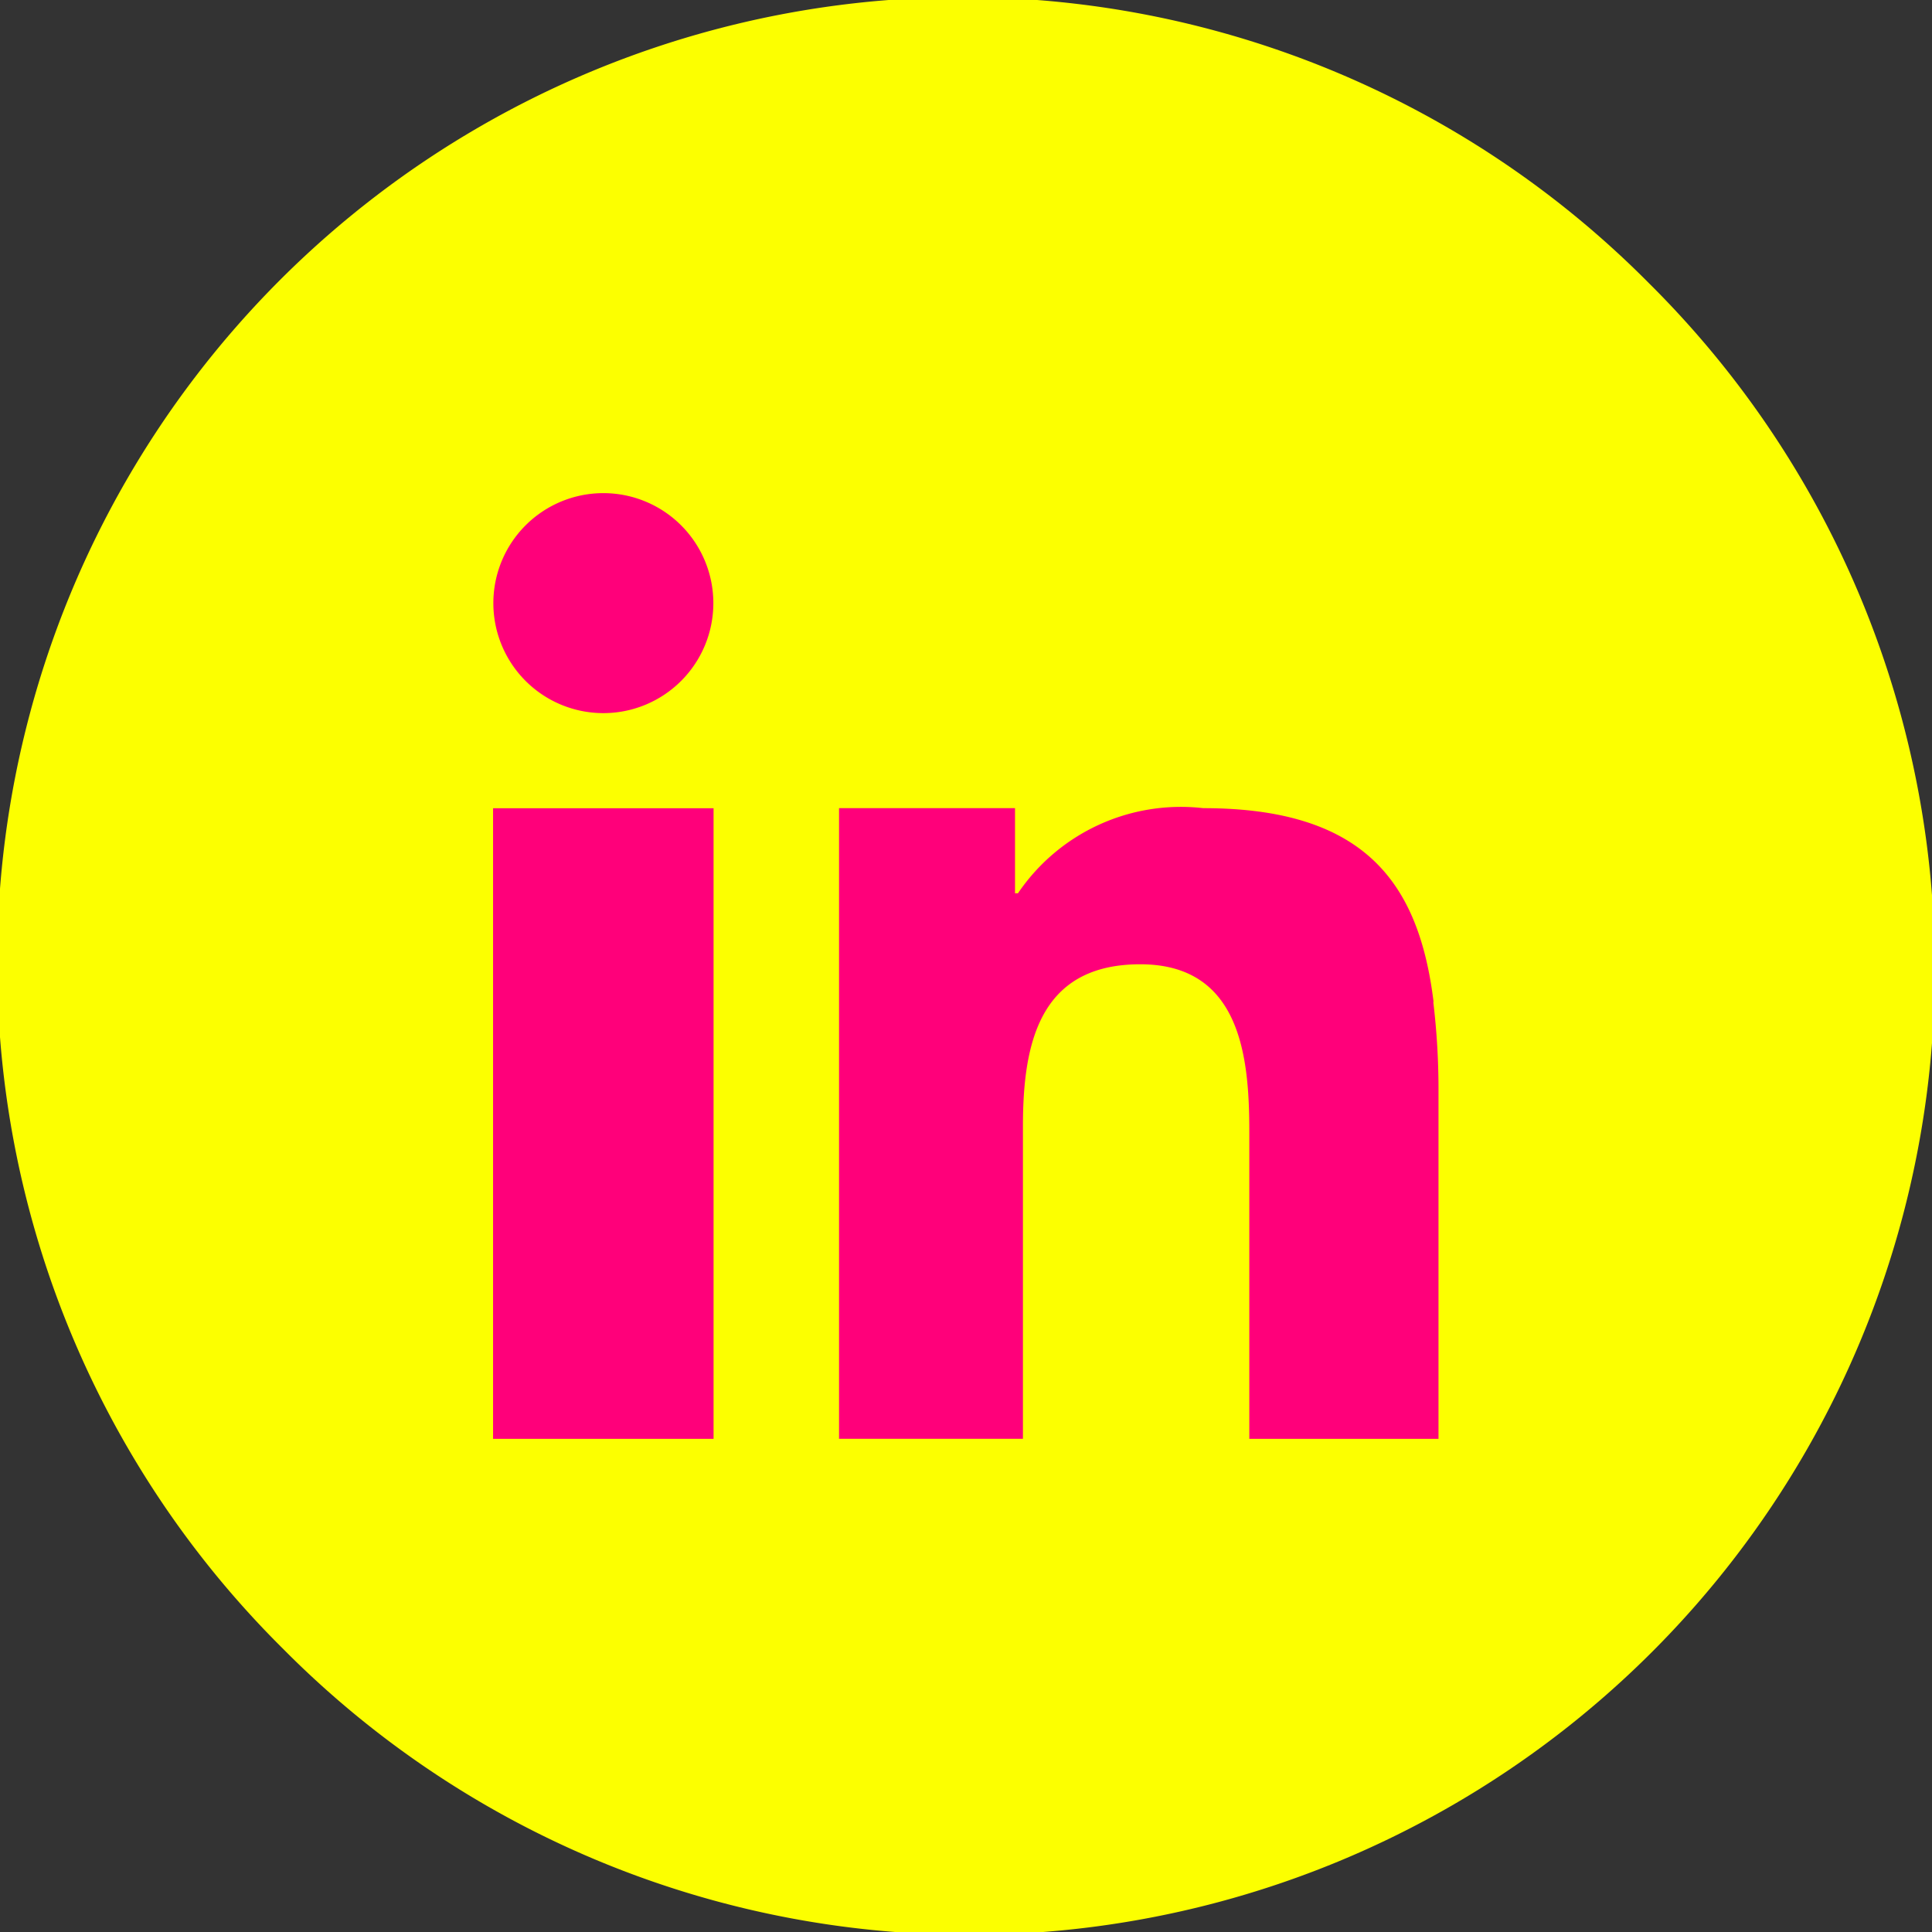 <svg xmlns="http://www.w3.org/2000/svg" width="26.347" height="26.347" viewBox="0 0 26.347 26.347"><rect x="0" y="0" width="26.347" height="26.347" fill="#333333" stroke="none"/><g transform="translate(8 0)"><path d="M22.486,3.861A13.17,13.17,0,1,0,3.861,22.486,13.17,13.17,0,1,0,22.486,3.861" transform="translate(-8)" fill="#fcff00"/><path d="M7.942,14.526V20.84h3.007v-8.6H7.942Zm12.826.356c-.2-1.63-.942-2.643-3.141-2.643A2.684,2.684,0,0,0,15.1,13.4h-.04V12.239h-2.4v8.6h2.508V16.575c0-1.124.222-2.207,1.6-2.207s1.487,1.282,1.487,2.286V20.84h2.58V16.116a10,10,0,0,0-.071-1.234M9.446,7.943a1.5,1.5,0,1,0,1.5,1.5,1.5,1.5,0,0,0-1.5-1.5" transform="translate(-9.218 -1.218)" fill="#ff007a" fill-rule="evenodd"/></g></svg>